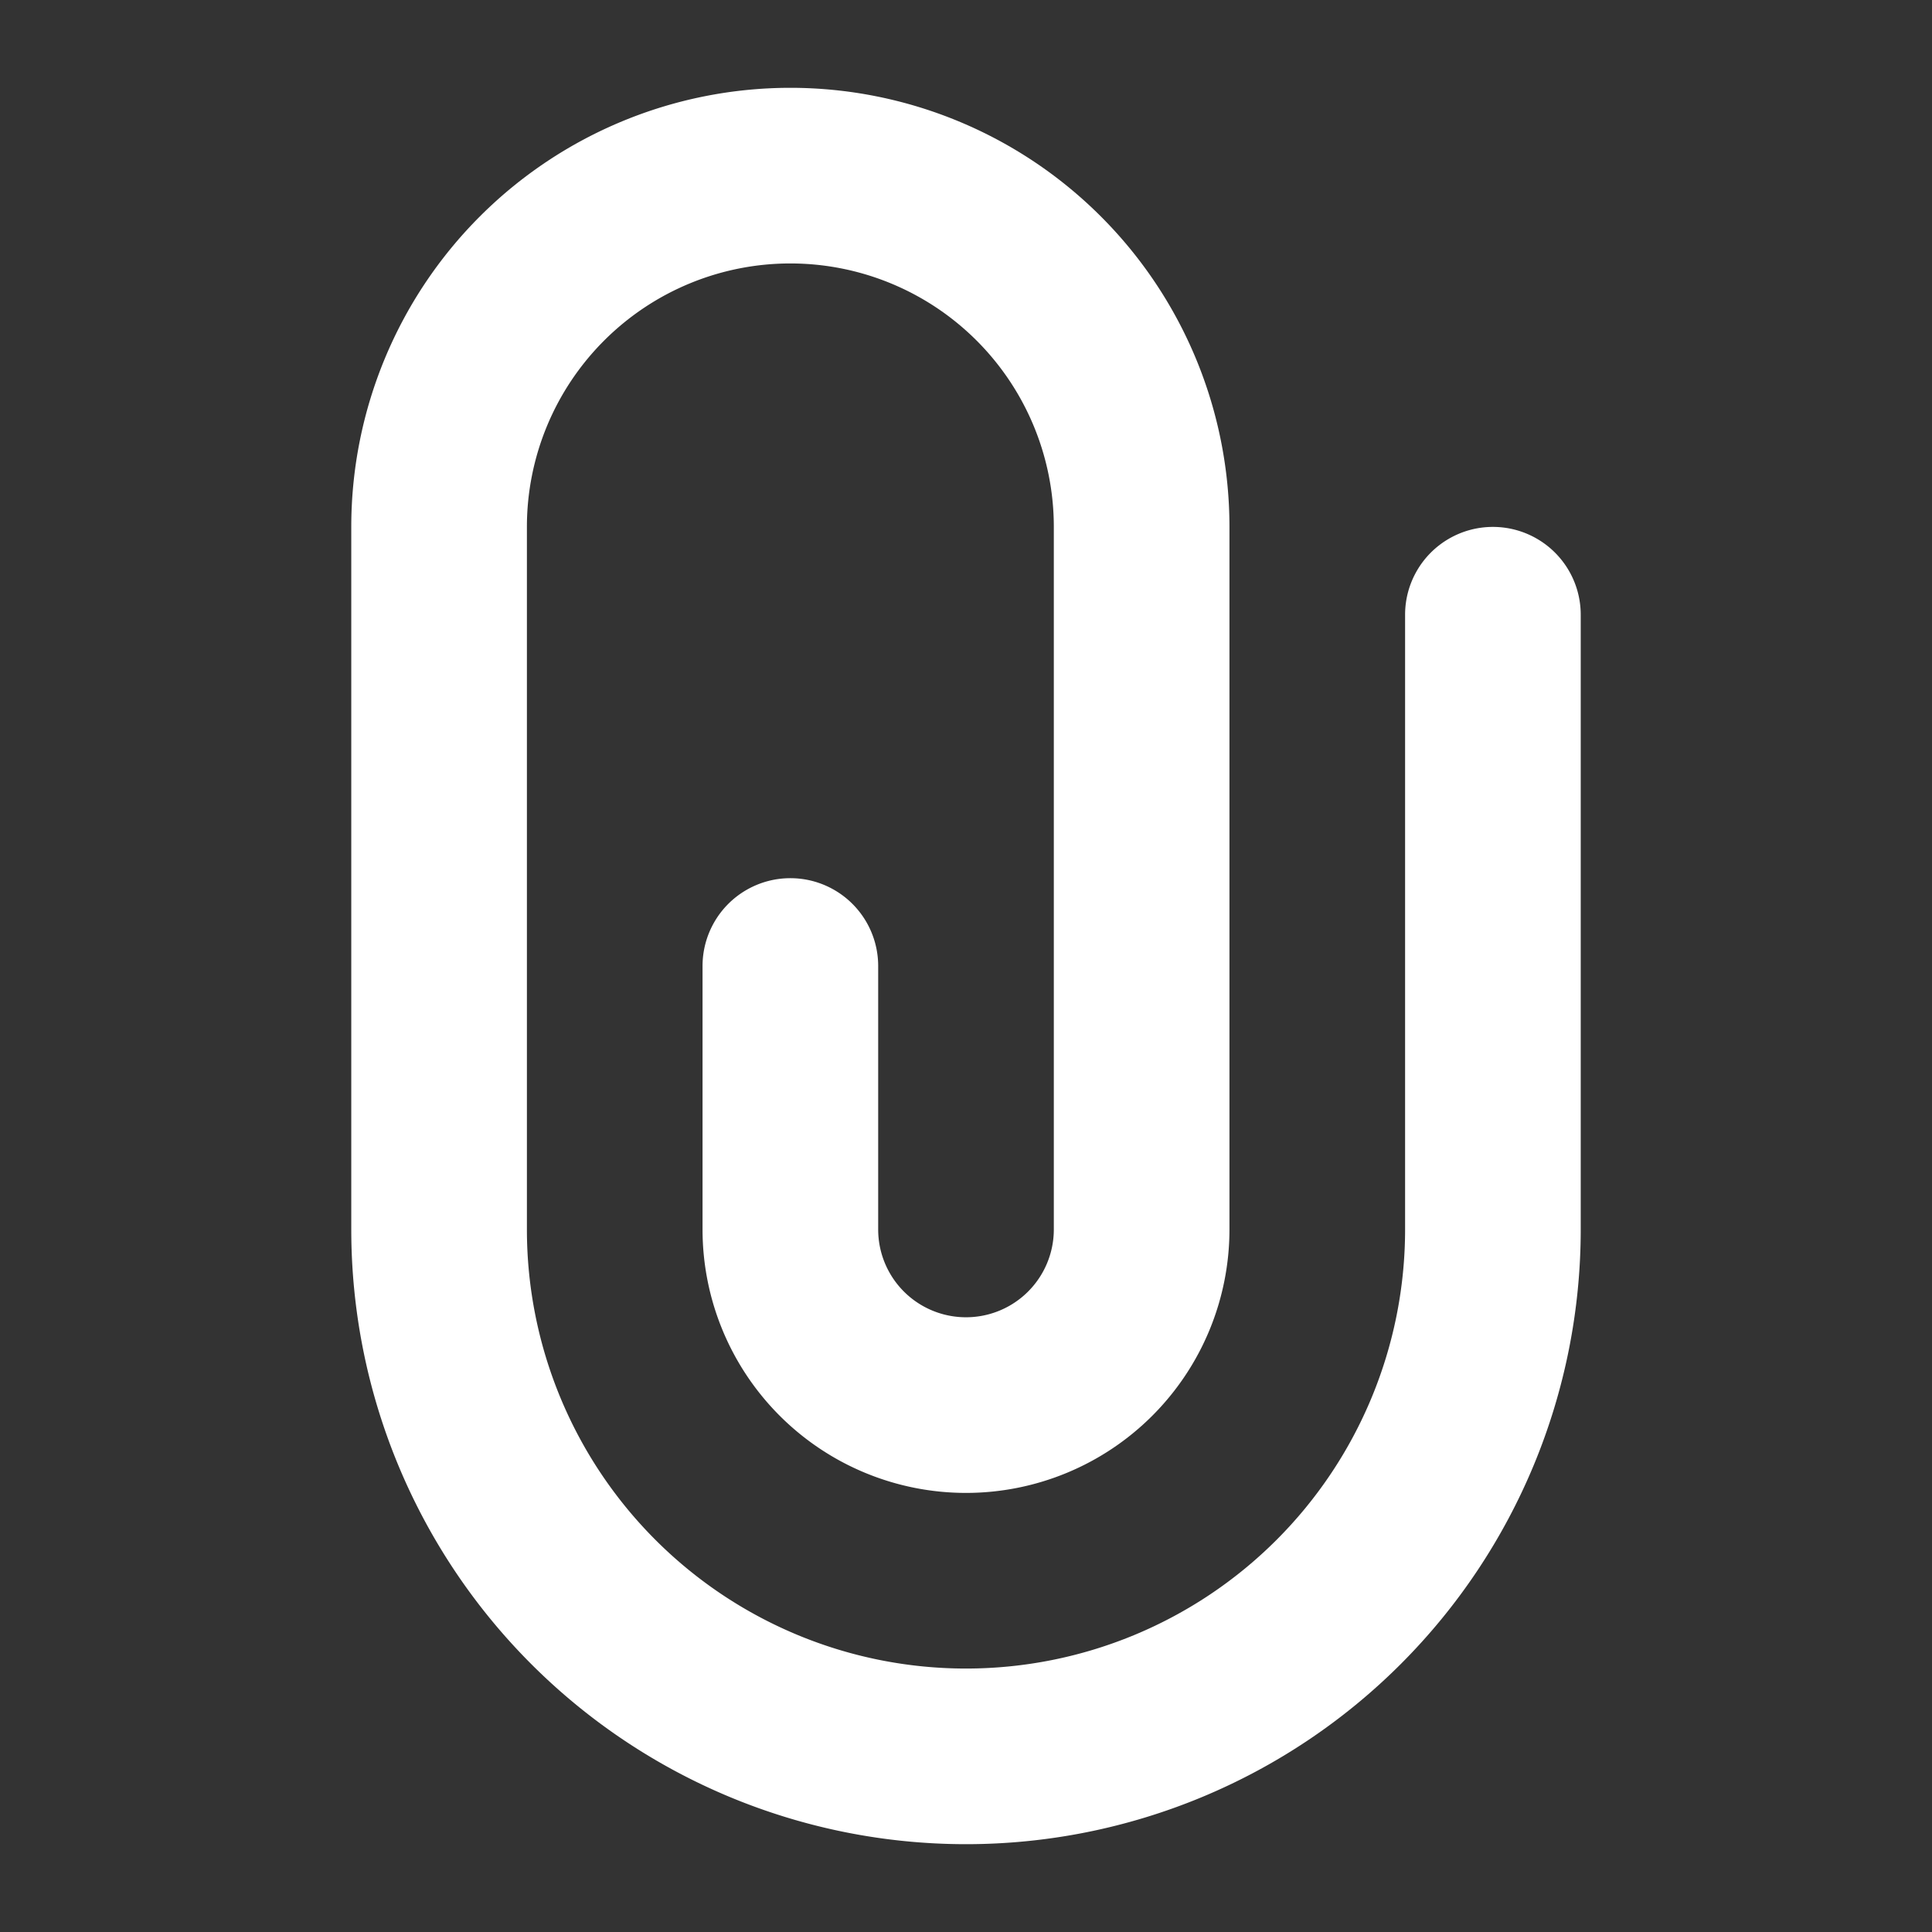 <svg xmlns="http://www.w3.org/2000/svg" width="22" height="22" fill="none"><rect width="100%" height="100%" fill="#333333" stroke="none"/><path fill="#fff" fill-rule="evenodd" d="M6 14a5 5 0 0 0 10 0V7a1 1 0 1 1 2 0v7a7 7 0 1 1-14 0V6a5 5 0 0 1 10 0v8a3 3 0 1 1-6 0v-3a1 1 0 1 1 2 0v3a1 1 0 1 0 2 0V6a3 3 0 1 0-6 0v8Z" clip-rule="evenodd"/></svg>